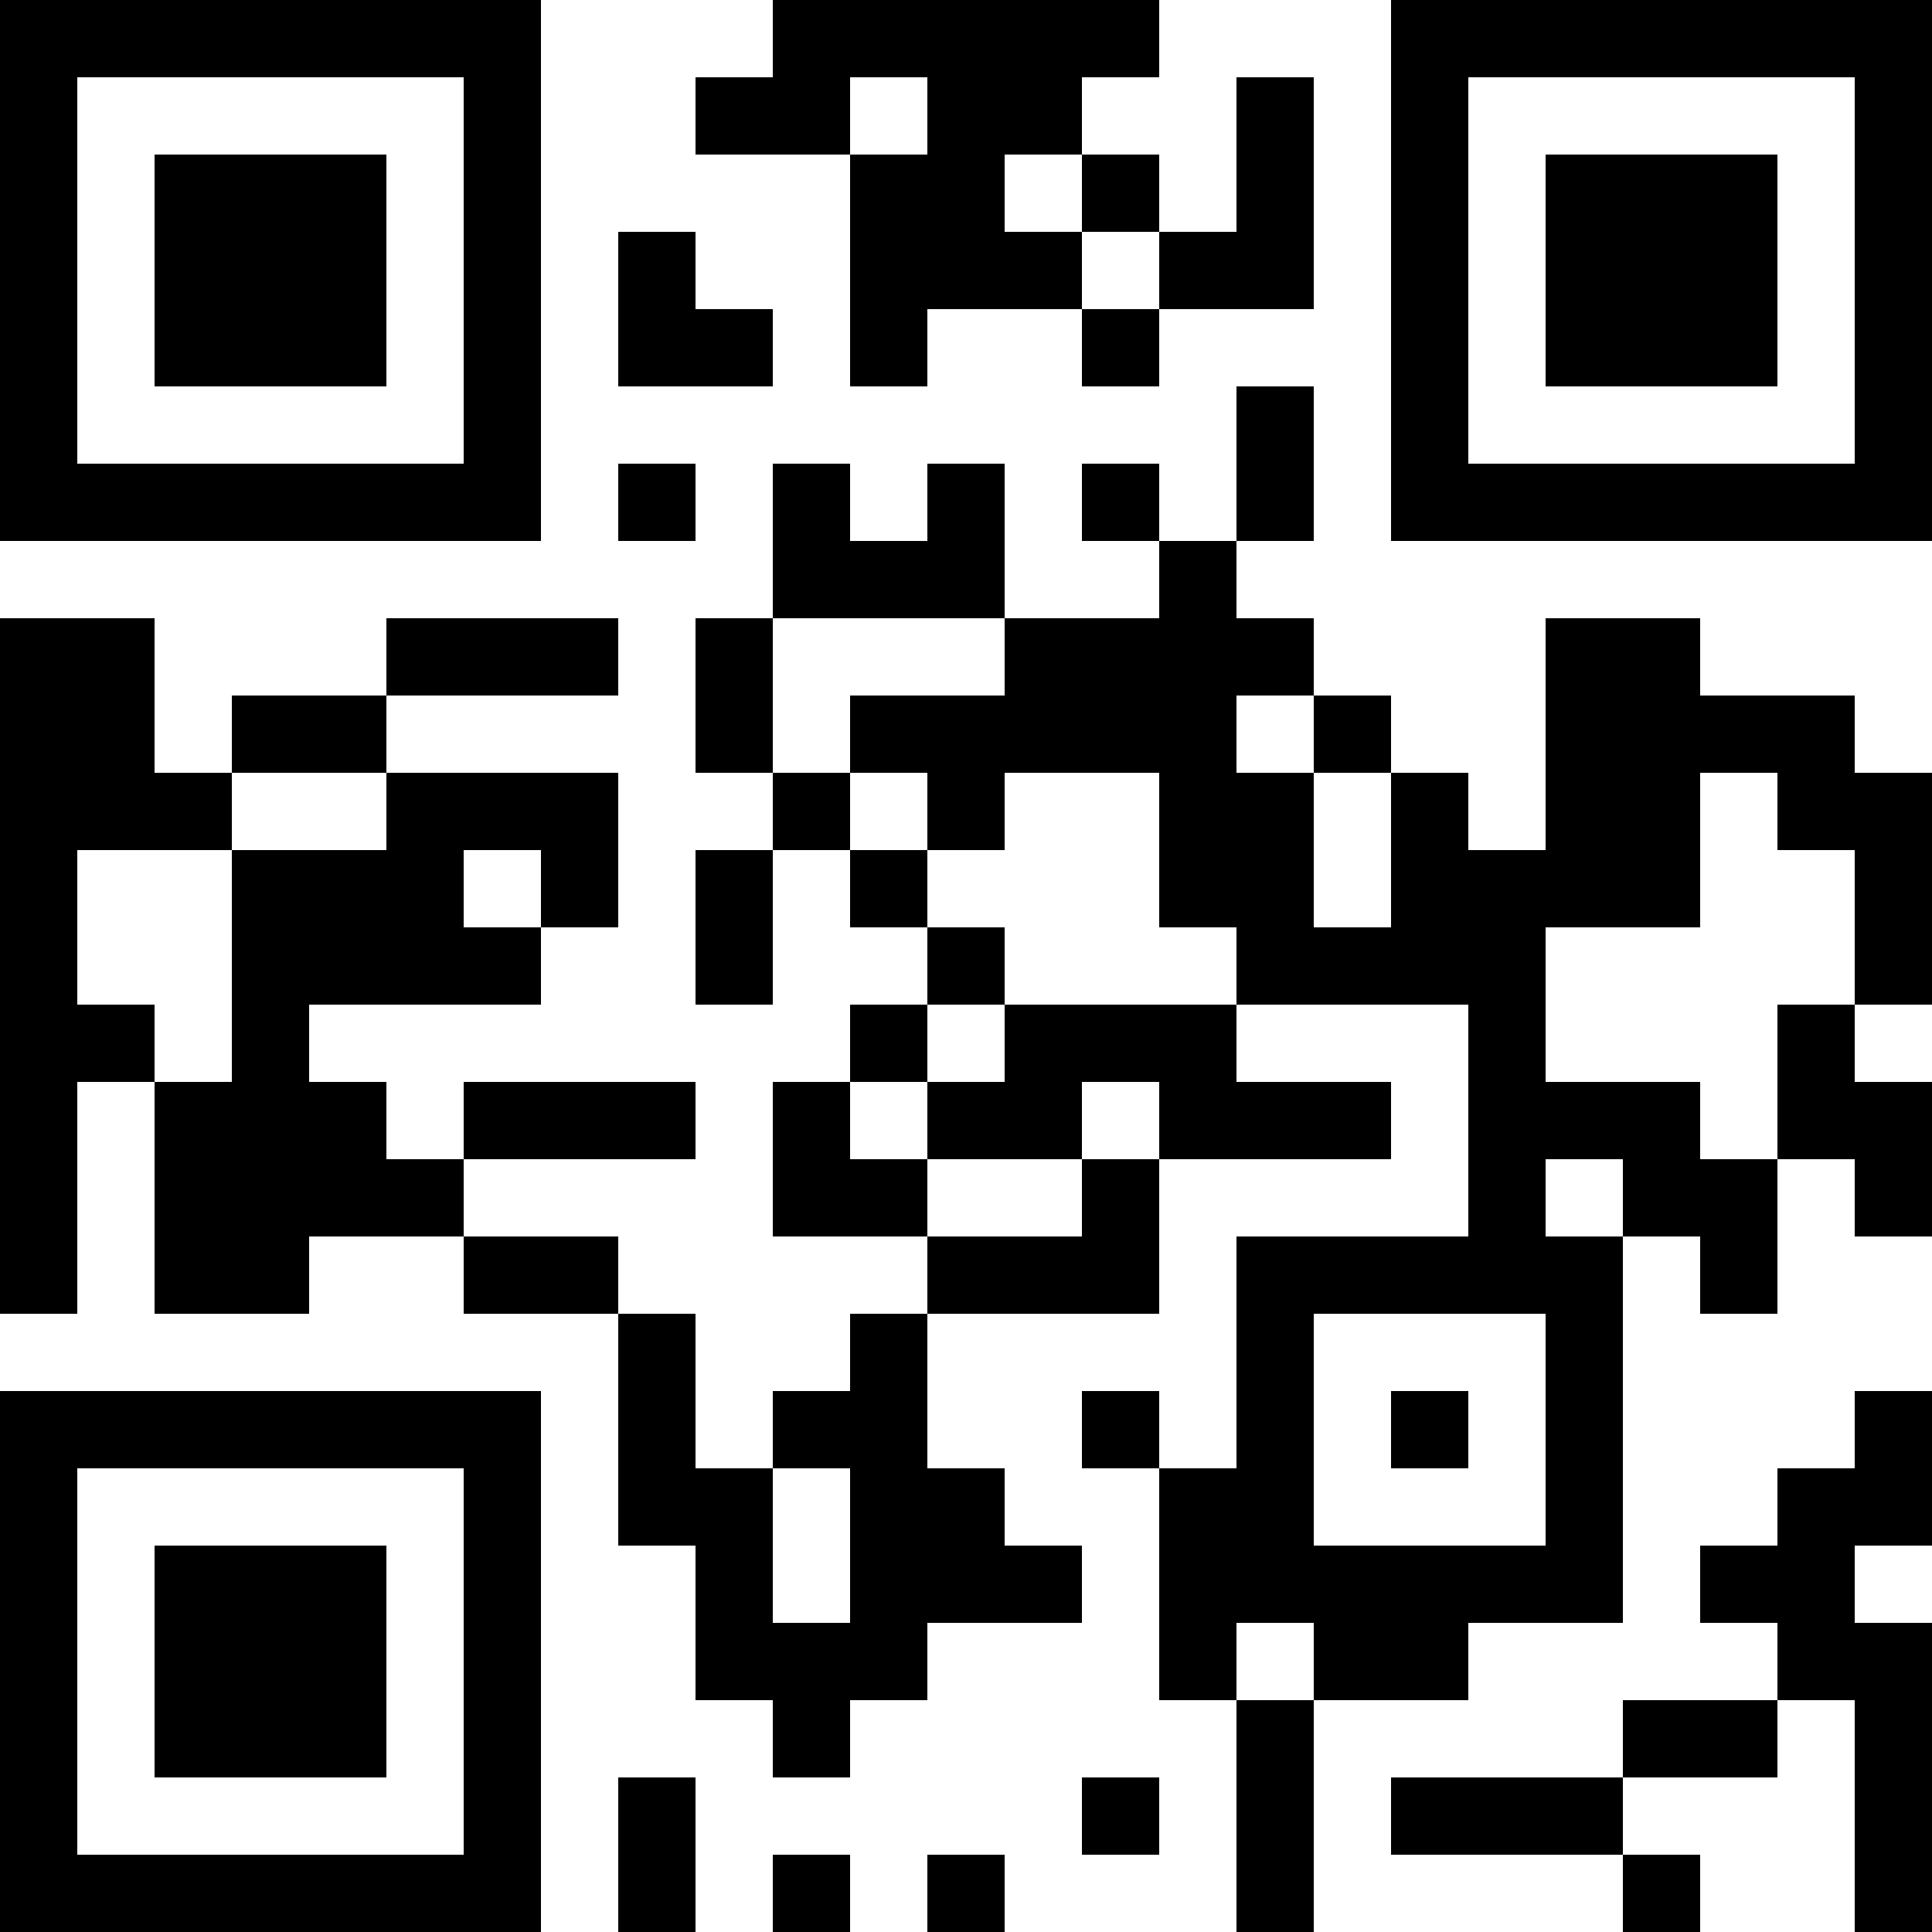 <?xml version="1.0" encoding="UTF-8"?>
<svg xmlns="http://www.w3.org/2000/svg" version="1.1" width="1000" height="1000" viewBox="0 0 1000 1000"><rect x="0" y="0" width="1000" height="1000" fill="#ffffff"/><g transform="scale(40)"><g transform="translate(0,0)"><path fill-rule="evenodd" d="M10 0L10 1L9 1L9 2L11 2L11 5L12 5L12 4L14 4L14 5L15 5L15 4L17 4L17 1L16 1L16 3L15 3L15 2L14 2L14 1L15 1L15 0ZM11 1L11 2L12 2L12 1ZM13 2L13 3L14 3L14 4L15 4L15 3L14 3L14 2ZM8 3L8 5L10 5L10 4L9 4L9 3ZM16 5L16 7L15 7L15 6L14 6L14 7L15 7L15 8L13 8L13 6L12 6L12 7L11 7L11 6L10 6L10 8L9 8L9 10L10 10L10 11L9 11L9 13L10 13L10 11L11 11L11 12L12 12L12 13L11 13L11 14L10 14L10 16L12 16L12 17L11 17L11 18L10 18L10 19L9 19L9 17L8 17L8 16L6 16L6 15L9 15L9 14L6 14L6 15L5 15L5 14L4 14L4 13L7 13L7 12L8 12L8 10L5 10L5 9L8 9L8 8L5 8L5 9L3 9L3 10L2 10L2 8L0 8L0 17L1 17L1 14L2 14L2 17L4 17L4 16L6 16L6 17L8 17L8 20L9 20L9 22L10 22L10 23L11 23L11 22L12 22L12 21L14 21L14 20L13 20L13 19L12 19L12 17L15 17L15 15L18 15L18 14L16 14L16 13L19 13L19 16L16 16L16 19L15 19L15 18L14 18L14 19L15 19L15 22L16 22L16 25L17 25L17 22L19 22L19 21L21 21L21 16L22 16L22 17L23 17L23 15L24 15L24 16L25 16L25 14L24 14L24 13L25 13L25 10L24 10L24 9L22 9L22 8L20 8L20 11L19 11L19 10L18 10L18 9L17 9L17 8L16 8L16 7L17 7L17 5ZM8 6L8 7L9 7L9 6ZM10 8L10 10L11 10L11 11L12 11L12 12L13 12L13 13L12 13L12 14L11 14L11 15L12 15L12 16L14 16L14 15L15 15L15 14L14 14L14 15L12 15L12 14L13 14L13 13L16 13L16 12L15 12L15 10L13 10L13 11L12 11L12 10L11 10L11 9L13 9L13 8ZM16 9L16 10L17 10L17 12L18 12L18 10L17 10L17 9ZM3 10L3 11L1 11L1 13L2 13L2 14L3 14L3 11L5 11L5 10ZM22 10L22 12L20 12L20 14L22 14L22 15L23 15L23 13L24 13L24 11L23 11L23 10ZM6 11L6 12L7 12L7 11ZM20 15L20 16L21 16L21 15ZM17 17L17 20L20 20L20 17ZM18 18L18 19L19 19L19 18ZM24 18L24 19L23 19L23 20L22 20L22 21L23 21L23 22L21 22L21 23L18 23L18 24L21 24L21 25L22 25L22 24L21 24L21 23L23 23L23 22L24 22L24 25L25 25L25 21L24 21L24 20L25 20L25 18ZM10 19L10 21L11 21L11 19ZM16 21L16 22L17 22L17 21ZM8 23L8 25L9 25L9 23ZM14 23L14 24L15 24L15 23ZM10 24L10 25L11 25L11 24ZM12 24L12 25L13 25L13 24ZM0 0L0 7L7 7L7 0ZM1 1L1 6L6 6L6 1ZM2 2L2 5L5 5L5 2ZM18 0L18 7L25 7L25 0ZM19 1L19 6L24 6L24 1ZM20 2L20 5L23 5L23 2ZM0 18L0 25L7 25L7 18ZM1 19L1 24L6 24L6 19ZM2 20L2 23L5 23L5 20Z" fill="#000000"/></g></g></svg>
